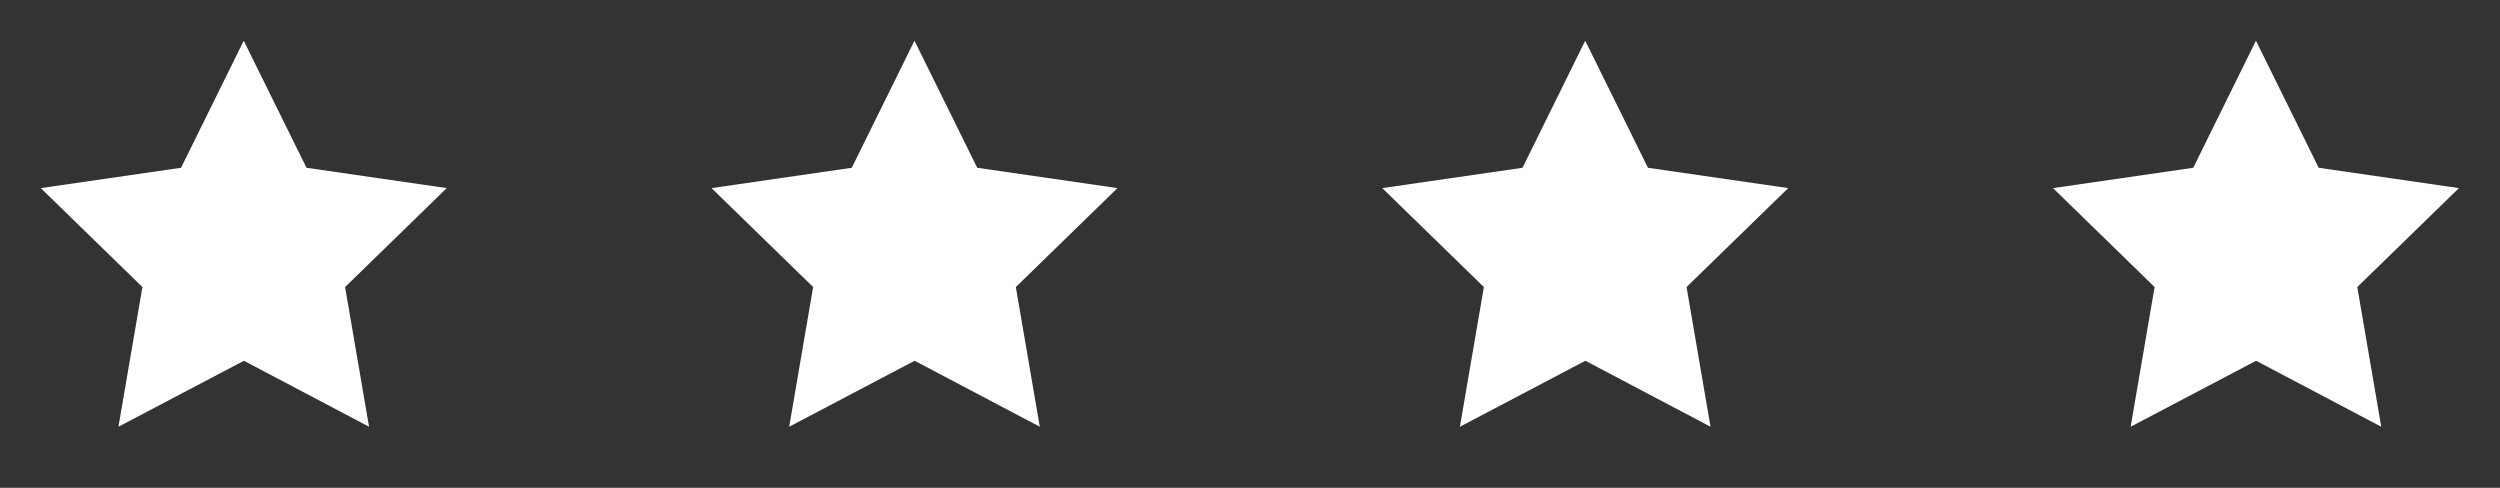 <?xml version="1.0" encoding="UTF-8"?> <svg xmlns="http://www.w3.org/2000/svg" width="82" height="16" viewBox="0 0 82 16" fill="none"><rect x="0" y="0" width="82" height="16" fill="#333333" stroke="none"/><path d="M8 11.833L3.885 13.997L4.671 9.415L1.338 6.17L5.938 5.503L7.995 1.335L10.053 5.503L14.653 6.17L11.319 9.415L12.105 13.997L8 11.833Z" fill="white"></path><path d="M30 11.833L25.885 13.997L26.671 9.415L23.338 6.17L27.938 5.503L29.995 1.335L32.053 5.503L36.653 6.17L33.319 9.415L34.105 13.997L30 11.833Z" fill="white"></path><path d="M52 11.833L47.885 13.997L48.671 9.415L45.338 6.17L49.938 5.503L51.995 1.335L54.053 5.503L58.653 6.17L55.319 9.415L56.105 13.997L52 11.833Z" fill="white"></path><path d="M74 11.833L69.885 13.997L70.671 9.415L67.338 6.17L71.938 5.503L73.995 1.335L76.053 5.503L80.653 6.17L77.319 9.415L78.105 13.997L74 11.833Z" fill="white"></path></svg> 